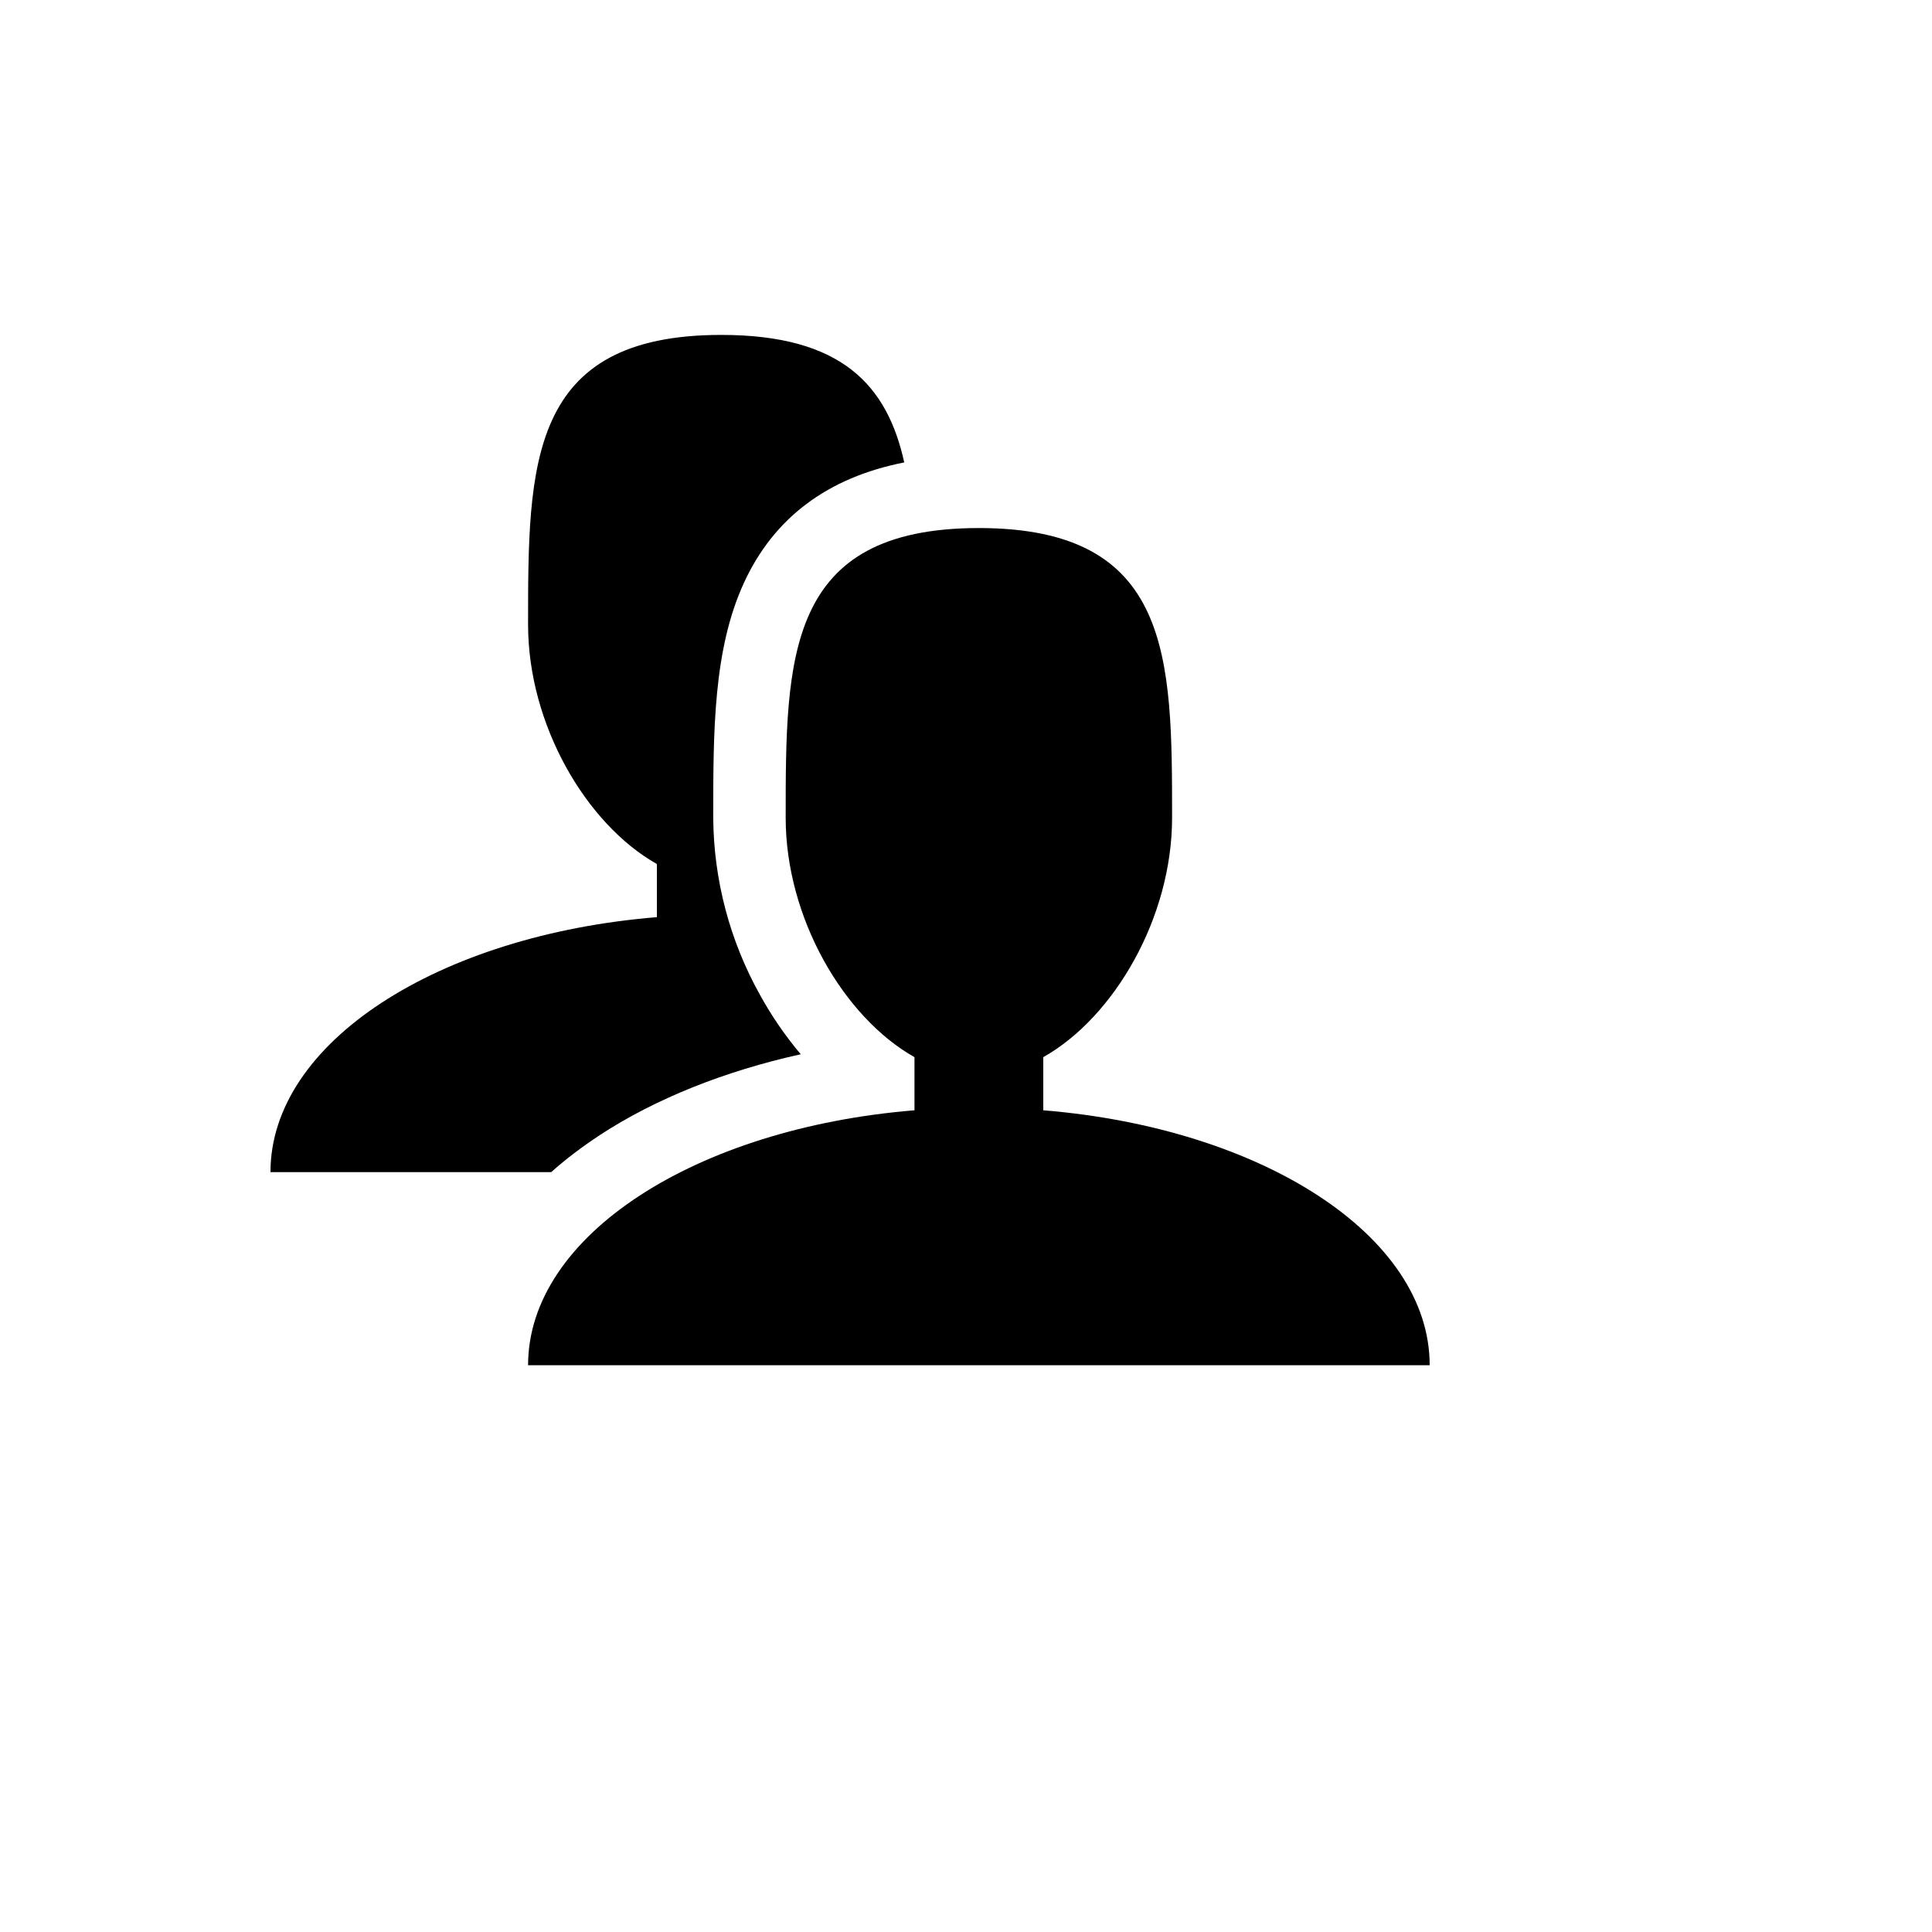 <svg xmlns="http://www.w3.org/2000/svg" version="1.1" xmlns:xlink="http://www.w3.org/1999/xlink" width="100%" height="100%" id="svgWorkerArea" viewBox="-25 -25 625 625" xmlns:idraw="https://idraw.muisca.co" style="background: white;"><defs id="defsdoc"><pattern id="patternBool" x="0" y="0" width="10" height="10" patternUnits="userSpaceOnUse" patternTransform="rotate(35)"><circle cx="5" cy="5" r="4" style="stroke: none;fill: #ff000070;"></circle></pattern></defs><g id="fileImp-239910733" class="cosito"><path id="pathImp-755828294" class="grouped" d="M312.5 334.177C312.5 334.177 312.5 316.99 312.5 316.99 335.458 304.052 354.167 271.823 354.167 239.573 354.167 187.802 354.167 145.823 291.667 145.823 229.167 145.823 229.167 187.802 229.167 239.573 229.167 271.823 247.875 304.052 270.833 316.99 270.833 316.99 270.833 334.177 270.833 334.177 200.167 339.948 145.833 374.677 145.833 416.656 145.833 416.656 437.5 416.656 437.5 416.656 437.5 374.677 383.167 339.948 312.5 334.177 312.5 334.177 312.5 334.177 312.5 334.177"></path><path id="pathImp-898257656" class="grouped" d="M169 342.219C187 330.448 209.396 321.51 234.042 316.052 229.023 310.1 224.606 303.667 220.854 296.844 211.081 279.335 205.879 259.646 205.729 239.594 205.729 211.594 205.729 185.135 215.688 163.49 225.354 142.49 242.75 129.469 267.521 124.594 262.021 99.698 247.354 83.344 208.333 83.344 145.833 83.344 145.833 125.323 145.833 177.094 145.833 209.344 164.542 241.573 187.5 254.51 187.5 254.51 187.5 271.698 187.5 271.698 116.833 277.469 62.5 312.198 62.5 354.177 62.5 354.177 153.312 354.177 153.312 354.177 158.042 349.969 163.271 345.99 169 342.24 169 342.24 169 342.219 169 342.219"></path></g></svg>